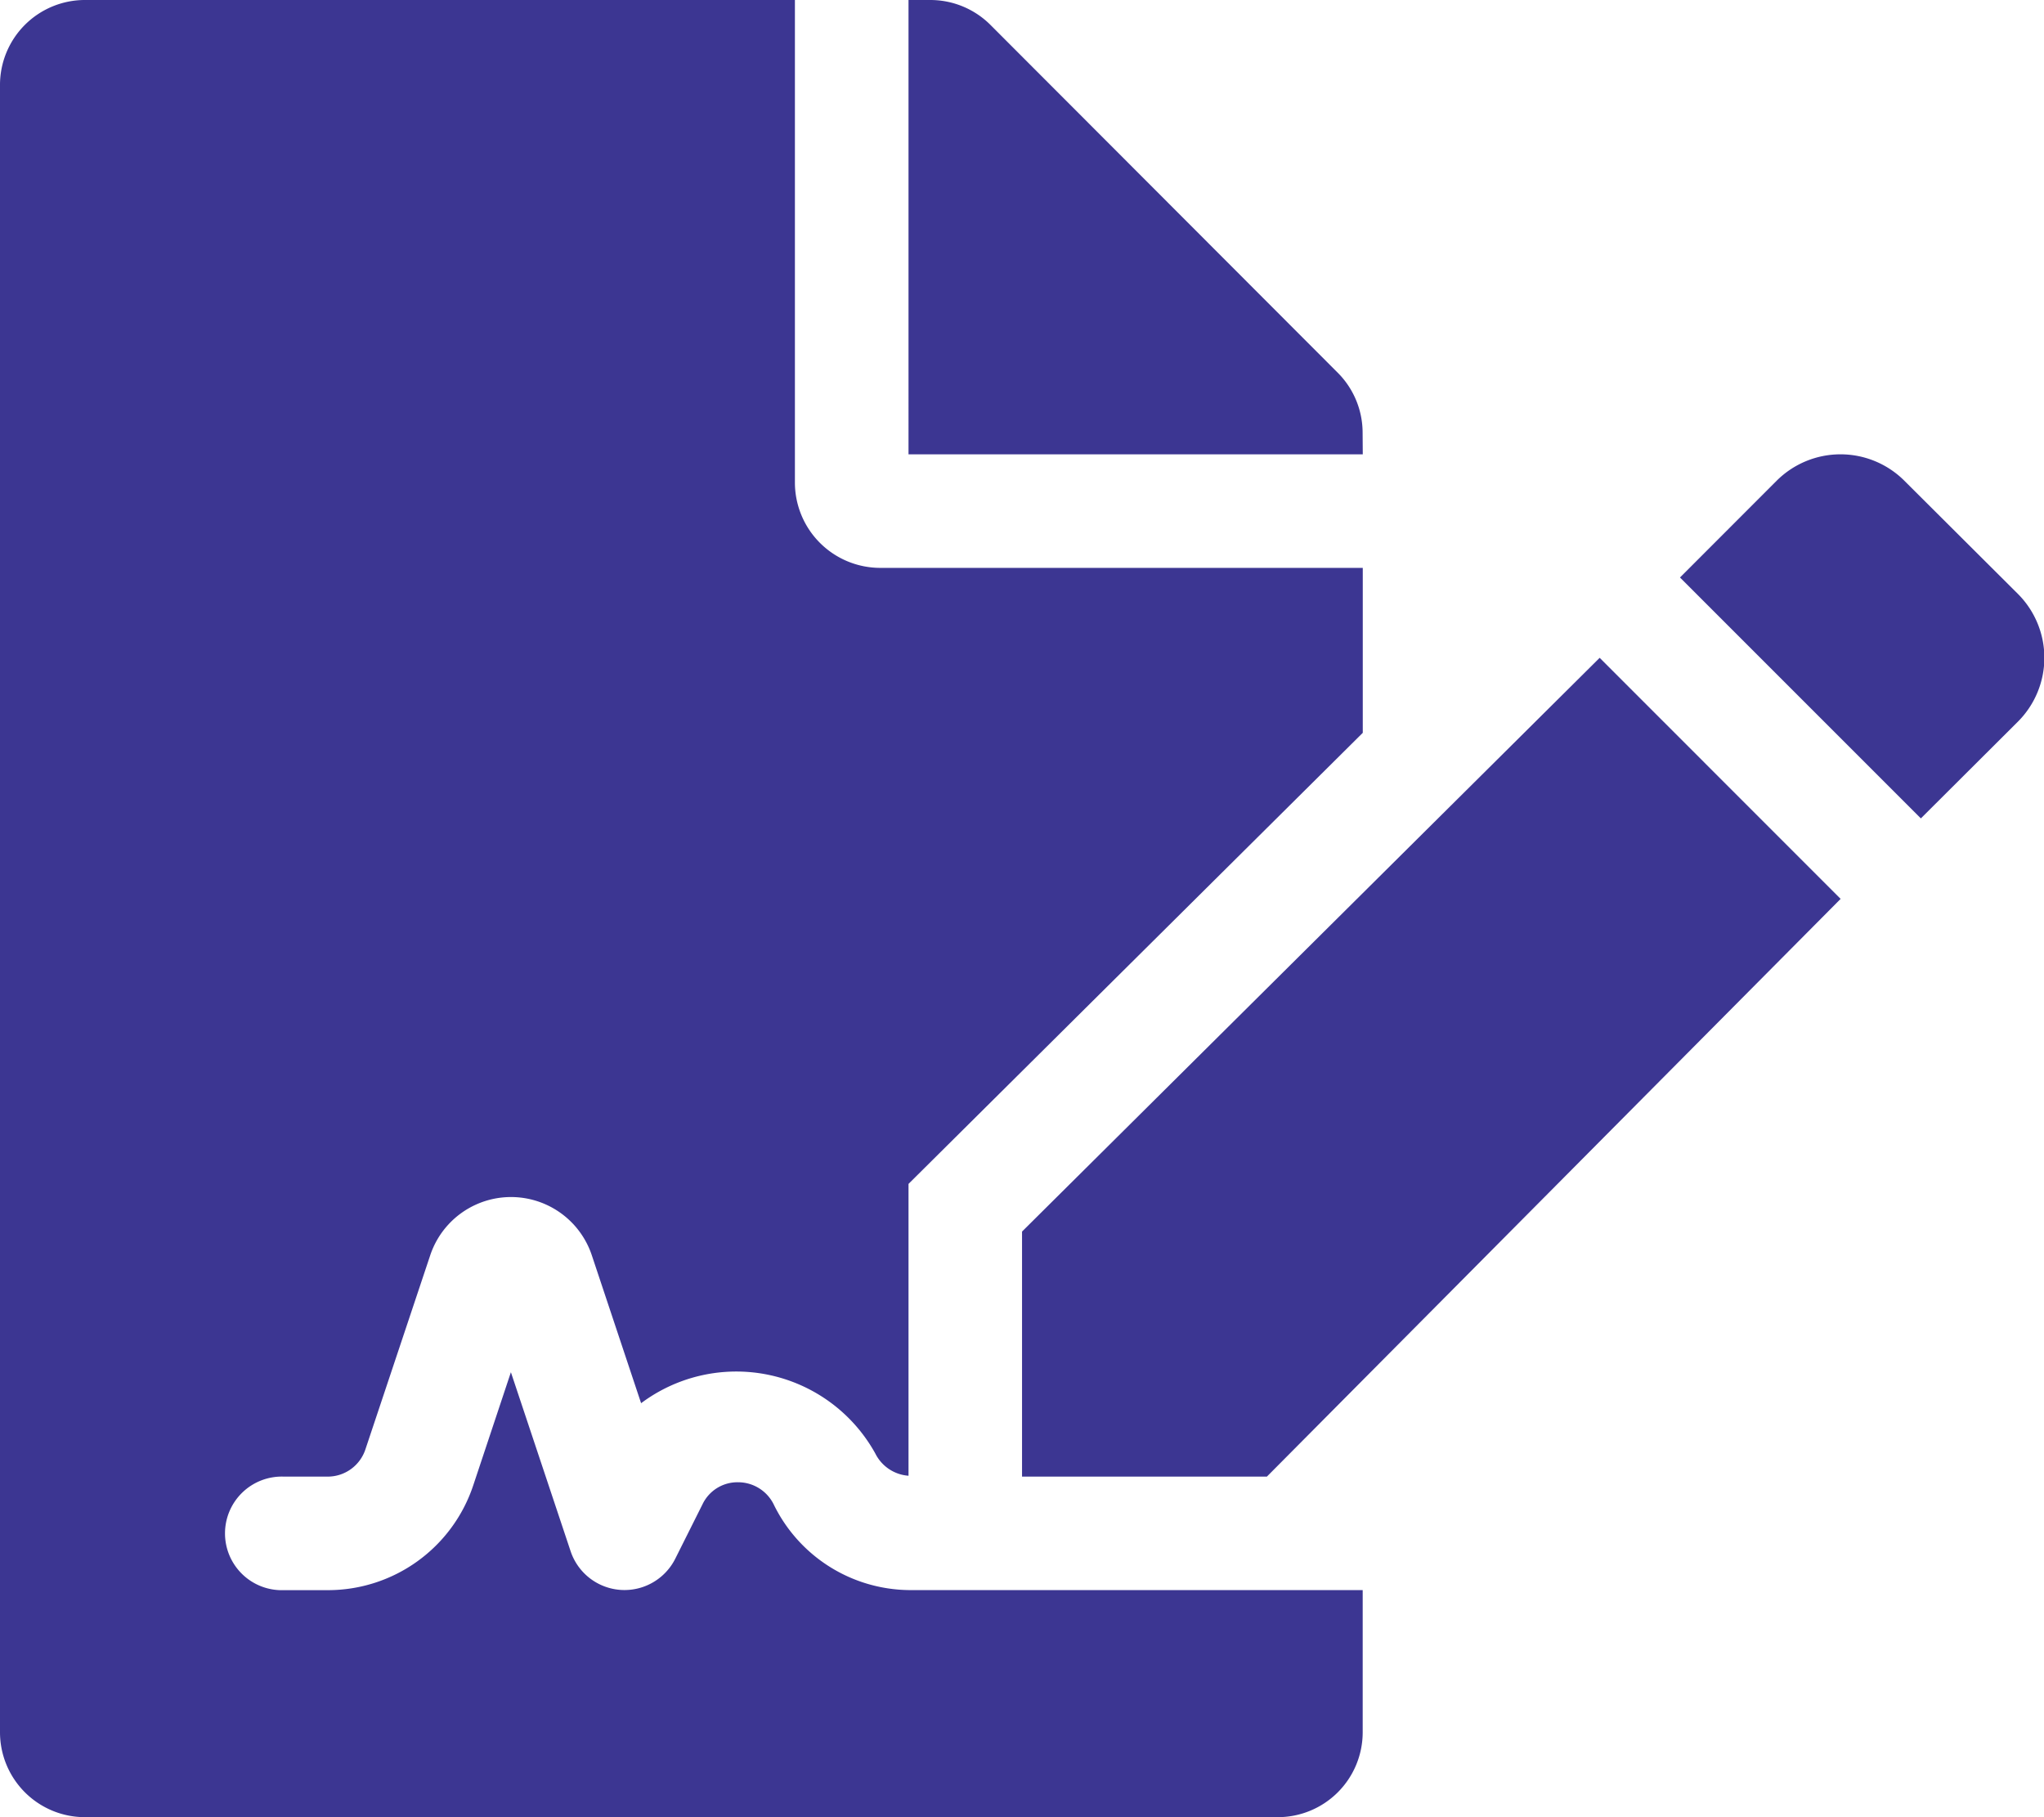 <svg xmlns="http://www.w3.org/2000/svg" width="25.729" height="22.87" viewBox="0 0 25.729 22.87"><path d="M9.745,18.946a.5.5,0,0,0-.454-.291.487.487,0,0,0-.448.277l-.343.685a.715.715,0,0,1-1.317-.093l-.752-2.254-.474,1.424a1.928,1.928,0,0,1-1.831,1.319H3.574a.715.715,0,1,1,0-1.429h.553A.5.5,0,0,0,4.6,18.24L5.415,15.8a1.072,1.072,0,0,1,2.035,0l.62,1.86a2,2,0,0,1,2.948.633.507.507,0,0,0,.418.28V14.9l5.718-5.677V7.147H11.078a1.075,1.075,0,0,1-1.072-1.072V0H1.072A1.069,1.069,0,0,0,0,1.072V21.8A1.069,1.069,0,0,0,1.072,22.87H16.081A1.069,1.069,0,0,0,17.153,21.8V20.012l-5.718,0A1.918,1.918,0,0,1,9.745,18.946Zm7.407-13.5a1.069,1.069,0,0,0-.313-.755L12.467.313A1.071,1.071,0,0,0,11.708,0h-.272V5.718h5.718ZM12.865,15.5v3.084h3.082l7.222-7.271L20.136,8.279,12.865,15.5ZM25.4,7.474,23.972,6.051a1.138,1.138,0,0,0-1.609,0L21.147,7.268,24.179,10.3,25.4,9.083A1.137,1.137,0,0,0,25.4,7.474Z" fill="#3c3692"/></svg>